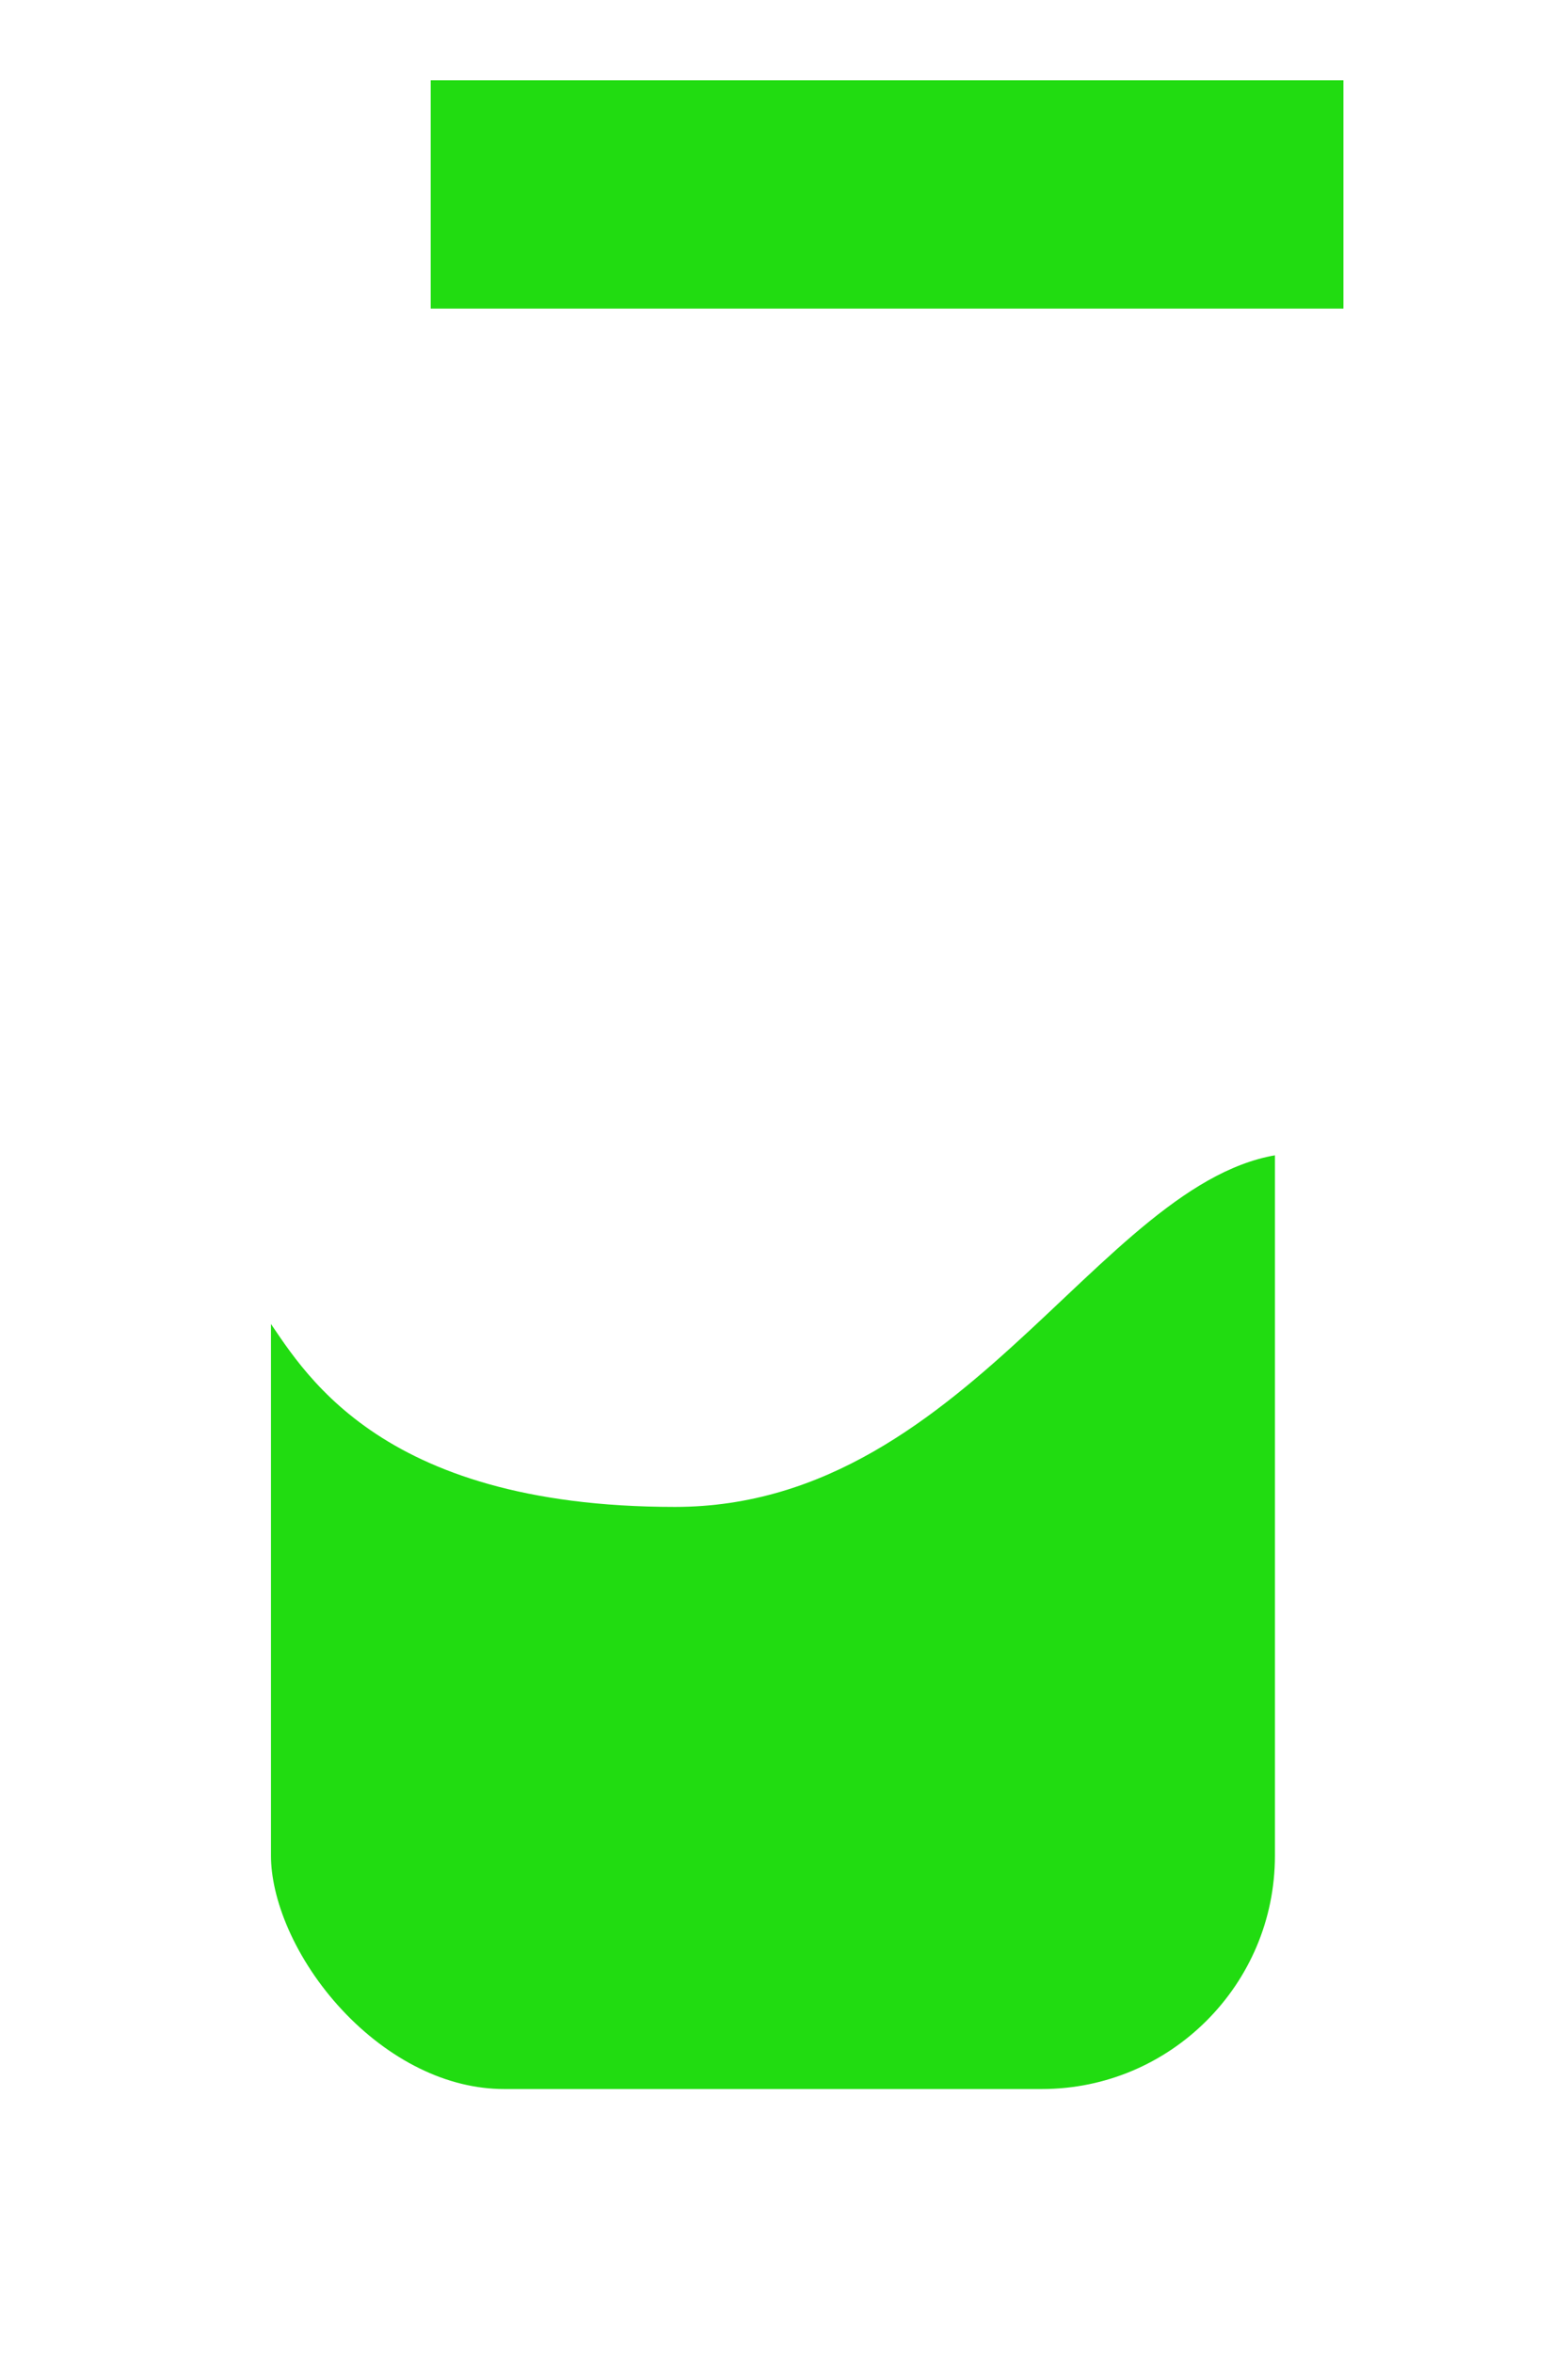 <svg width="22" height="33" viewBox="0 0 22 33" fill="none" xmlns="http://www.w3.org/2000/svg">
<g filter="url(#filter0_i_4002_333)">
<path d="M9.47 20.494C5.239 20.494 4.224 18.519 3.716 17.804V29.689H18.271V15.529C15.597 15.529 13.701 20.494 9.47 20.494Z" fill="#21DC11"/>
</g>
<rect x="2.201" y="7.208" width="17.288" height="23.691" rx="4.874" stroke="white" stroke-width="3.202"/>
<rect x="9.244" y="3.687" width="3.202" height="1.92" fill="white"/>
<g filter="url(#filter1_i_4002_333)">
<rect x="6.043" y="0.486" width="12.806" height="3.202" fill="#21DC11"/>
</g>
<defs>
<filter id="filter0_i_4002_333" x="3.716" y="15.529" width="14.555" height="14.8" filterUnits="userSpaceOnUse" color-interpolation-filters="sRGB">
<feFlood flood-opacity="0" result="BackgroundImageFix"/>
<feBlend mode="normal" in="SourceGraphic" in2="BackgroundImageFix" result="shape"/>
<feColorMatrix in="SourceAlpha" type="matrix" values="0 0 0 0 0 0 0 0 0 0 0 0 0 0 0 0 0 0 127 0" result="hardAlpha"/>
<feOffset dy="0.64"/>
<feGaussianBlur stdDeviation="0.32"/>
<feComposite in2="hardAlpha" operator="arithmetic" k2="-1" k3="1"/>
<feColorMatrix type="matrix" values="0 0 0 0 1 0 0 0 0 1 0 0 0 0 1 0 0 0 1 0"/>
<feBlend mode="overlay" in2="shape" result="effect1_innerShadow_4002_333"/>
</filter>
<filter id="filter1_i_4002_333" x="6.043" y="0.486" width="12.806" height="3.842" filterUnits="userSpaceOnUse" color-interpolation-filters="sRGB">
<feFlood flood-opacity="0" result="BackgroundImageFix"/>
<feBlend mode="normal" in="SourceGraphic" in2="BackgroundImageFix" result="shape"/>
<feColorMatrix in="SourceAlpha" type="matrix" values="0 0 0 0 0 0 0 0 0 0 0 0 0 0 0 0 0 0 127 0" result="hardAlpha"/>
<feOffset dy="0.64"/>
<feGaussianBlur stdDeviation="0.32"/>
<feComposite in2="hardAlpha" operator="arithmetic" k2="-1" k3="1"/>
<feColorMatrix type="matrix" values="0 0 0 0 1 0 0 0 0 1 0 0 0 0 1 0 0 0 1 0"/>
<feBlend mode="overlay" in2="shape" result="effect1_innerShadow_4002_333"/>
</filter>
</defs>
</svg>
